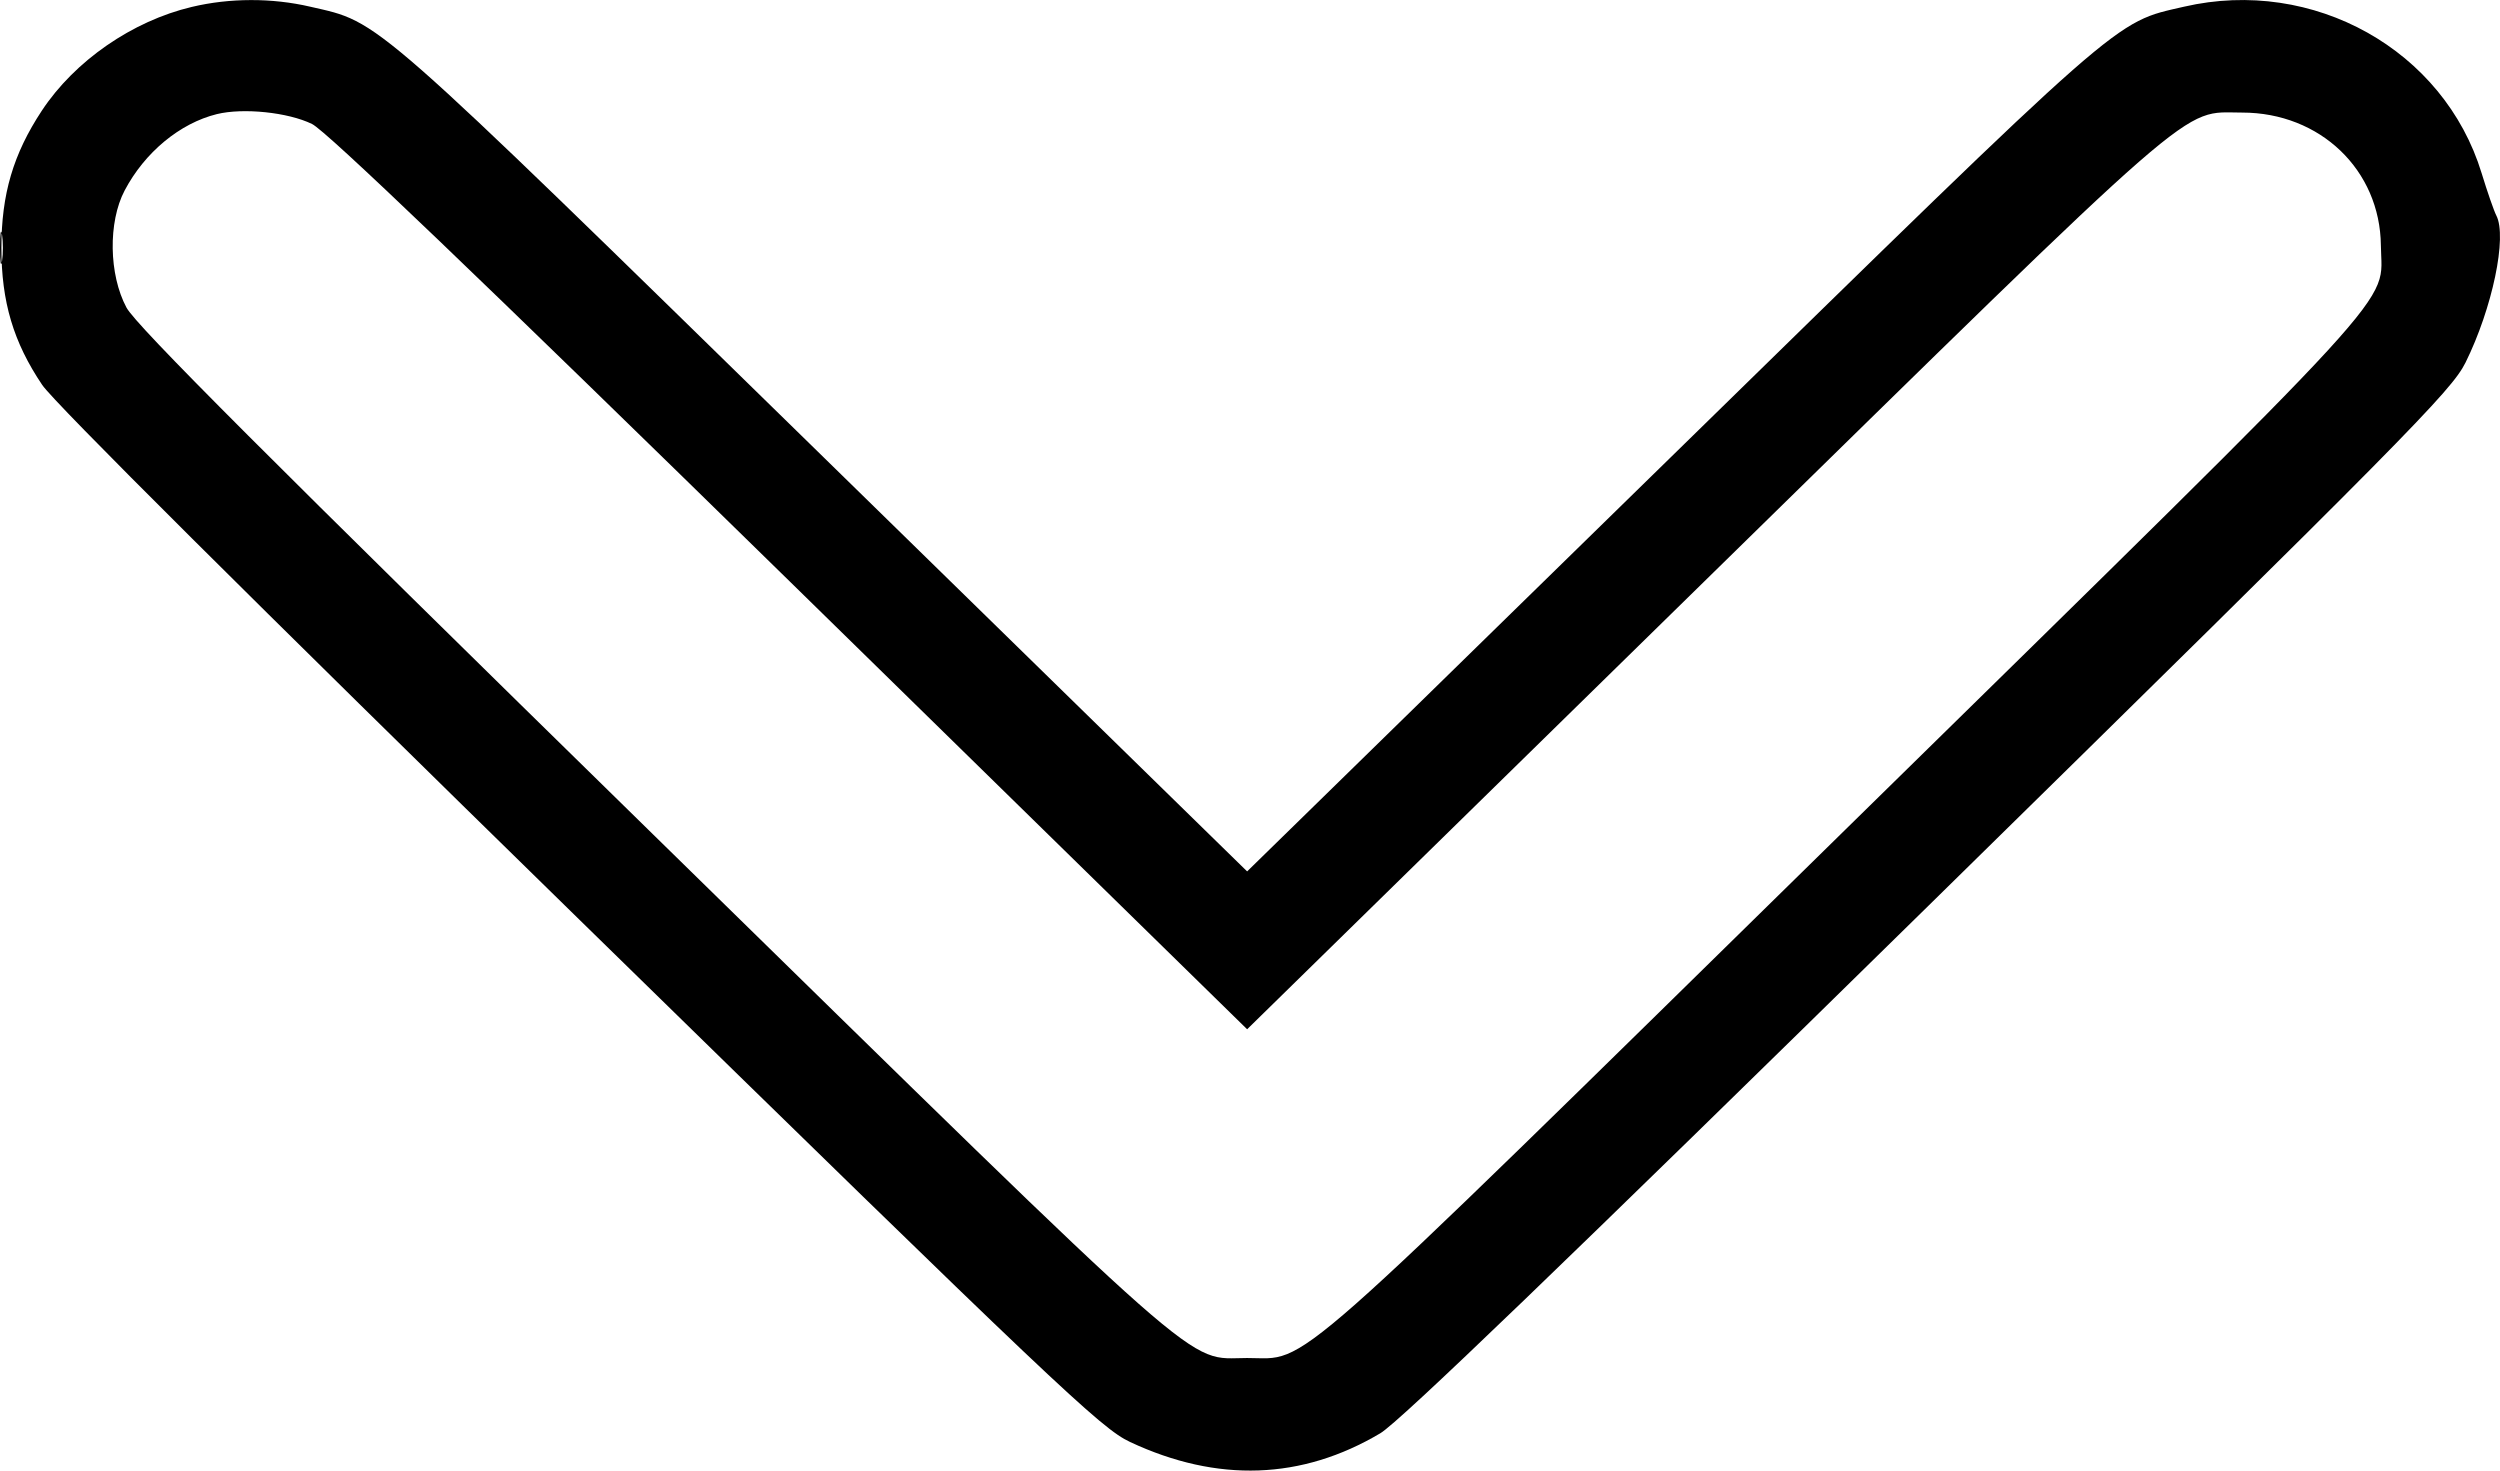 <?xml version="1.0" encoding="UTF-8"?> <svg xmlns="http://www.w3.org/2000/svg" width="34" height="20" viewBox="0 0 34 20" fill="none"><path fill-rule="evenodd" clip-rule="evenodd" d="M2.609 0.094C1.799 0.286 1.016 0.828 0.569 1.505C0.18 2.095 0.019 2.641 0.019 3.371C0.019 4.105 0.182 4.653 0.574 5.235C0.735 5.475 3.408 8.136 7.883 12.511C14.384 18.868 14.972 19.425 15.369 19.611C16.556 20.167 17.704 20.127 18.773 19.492C19.031 19.339 21.264 17.19 26.232 12.313C32.729 5.935 33.339 5.318 33.531 4.931C33.897 4.191 34.1 3.22 33.95 2.931C33.918 2.869 33.828 2.61 33.75 2.355C33.238 0.679 31.462 -0.315 29.703 0.091C28.74 0.313 28.953 0.126 22.716 6.225L16.961 11.851L11.207 6.225C4.969 0.126 5.183 0.313 4.219 0.091C3.698 -0.03 3.125 -0.029 2.609 0.094ZM2.949 1.552C2.447 1.676 1.968 2.072 1.695 2.591C1.469 3.02 1.48 3.735 1.72 4.183C1.851 4.427 3.628 6.205 8.881 11.347C16.57 18.874 16.111 18.47 16.96 18.469C17.821 18.468 17.339 18.894 25.098 11.282C32.865 3.662 32.388 4.183 32.38 3.338C32.369 2.312 31.555 1.531 30.493 1.531C29.646 1.531 30.029 1.197 23.18 7.906L16.961 13.998L10.743 7.91C6.477 3.735 4.436 1.779 4.243 1.686C3.917 1.527 3.307 1.464 2.949 1.552ZM0 3.371C0 3.567 0.012 3.648 0.028 3.549C0.043 3.451 0.043 3.29 0.028 3.192C0.012 3.094 0 3.174 0 3.371Z" fill="black"></path></svg> 